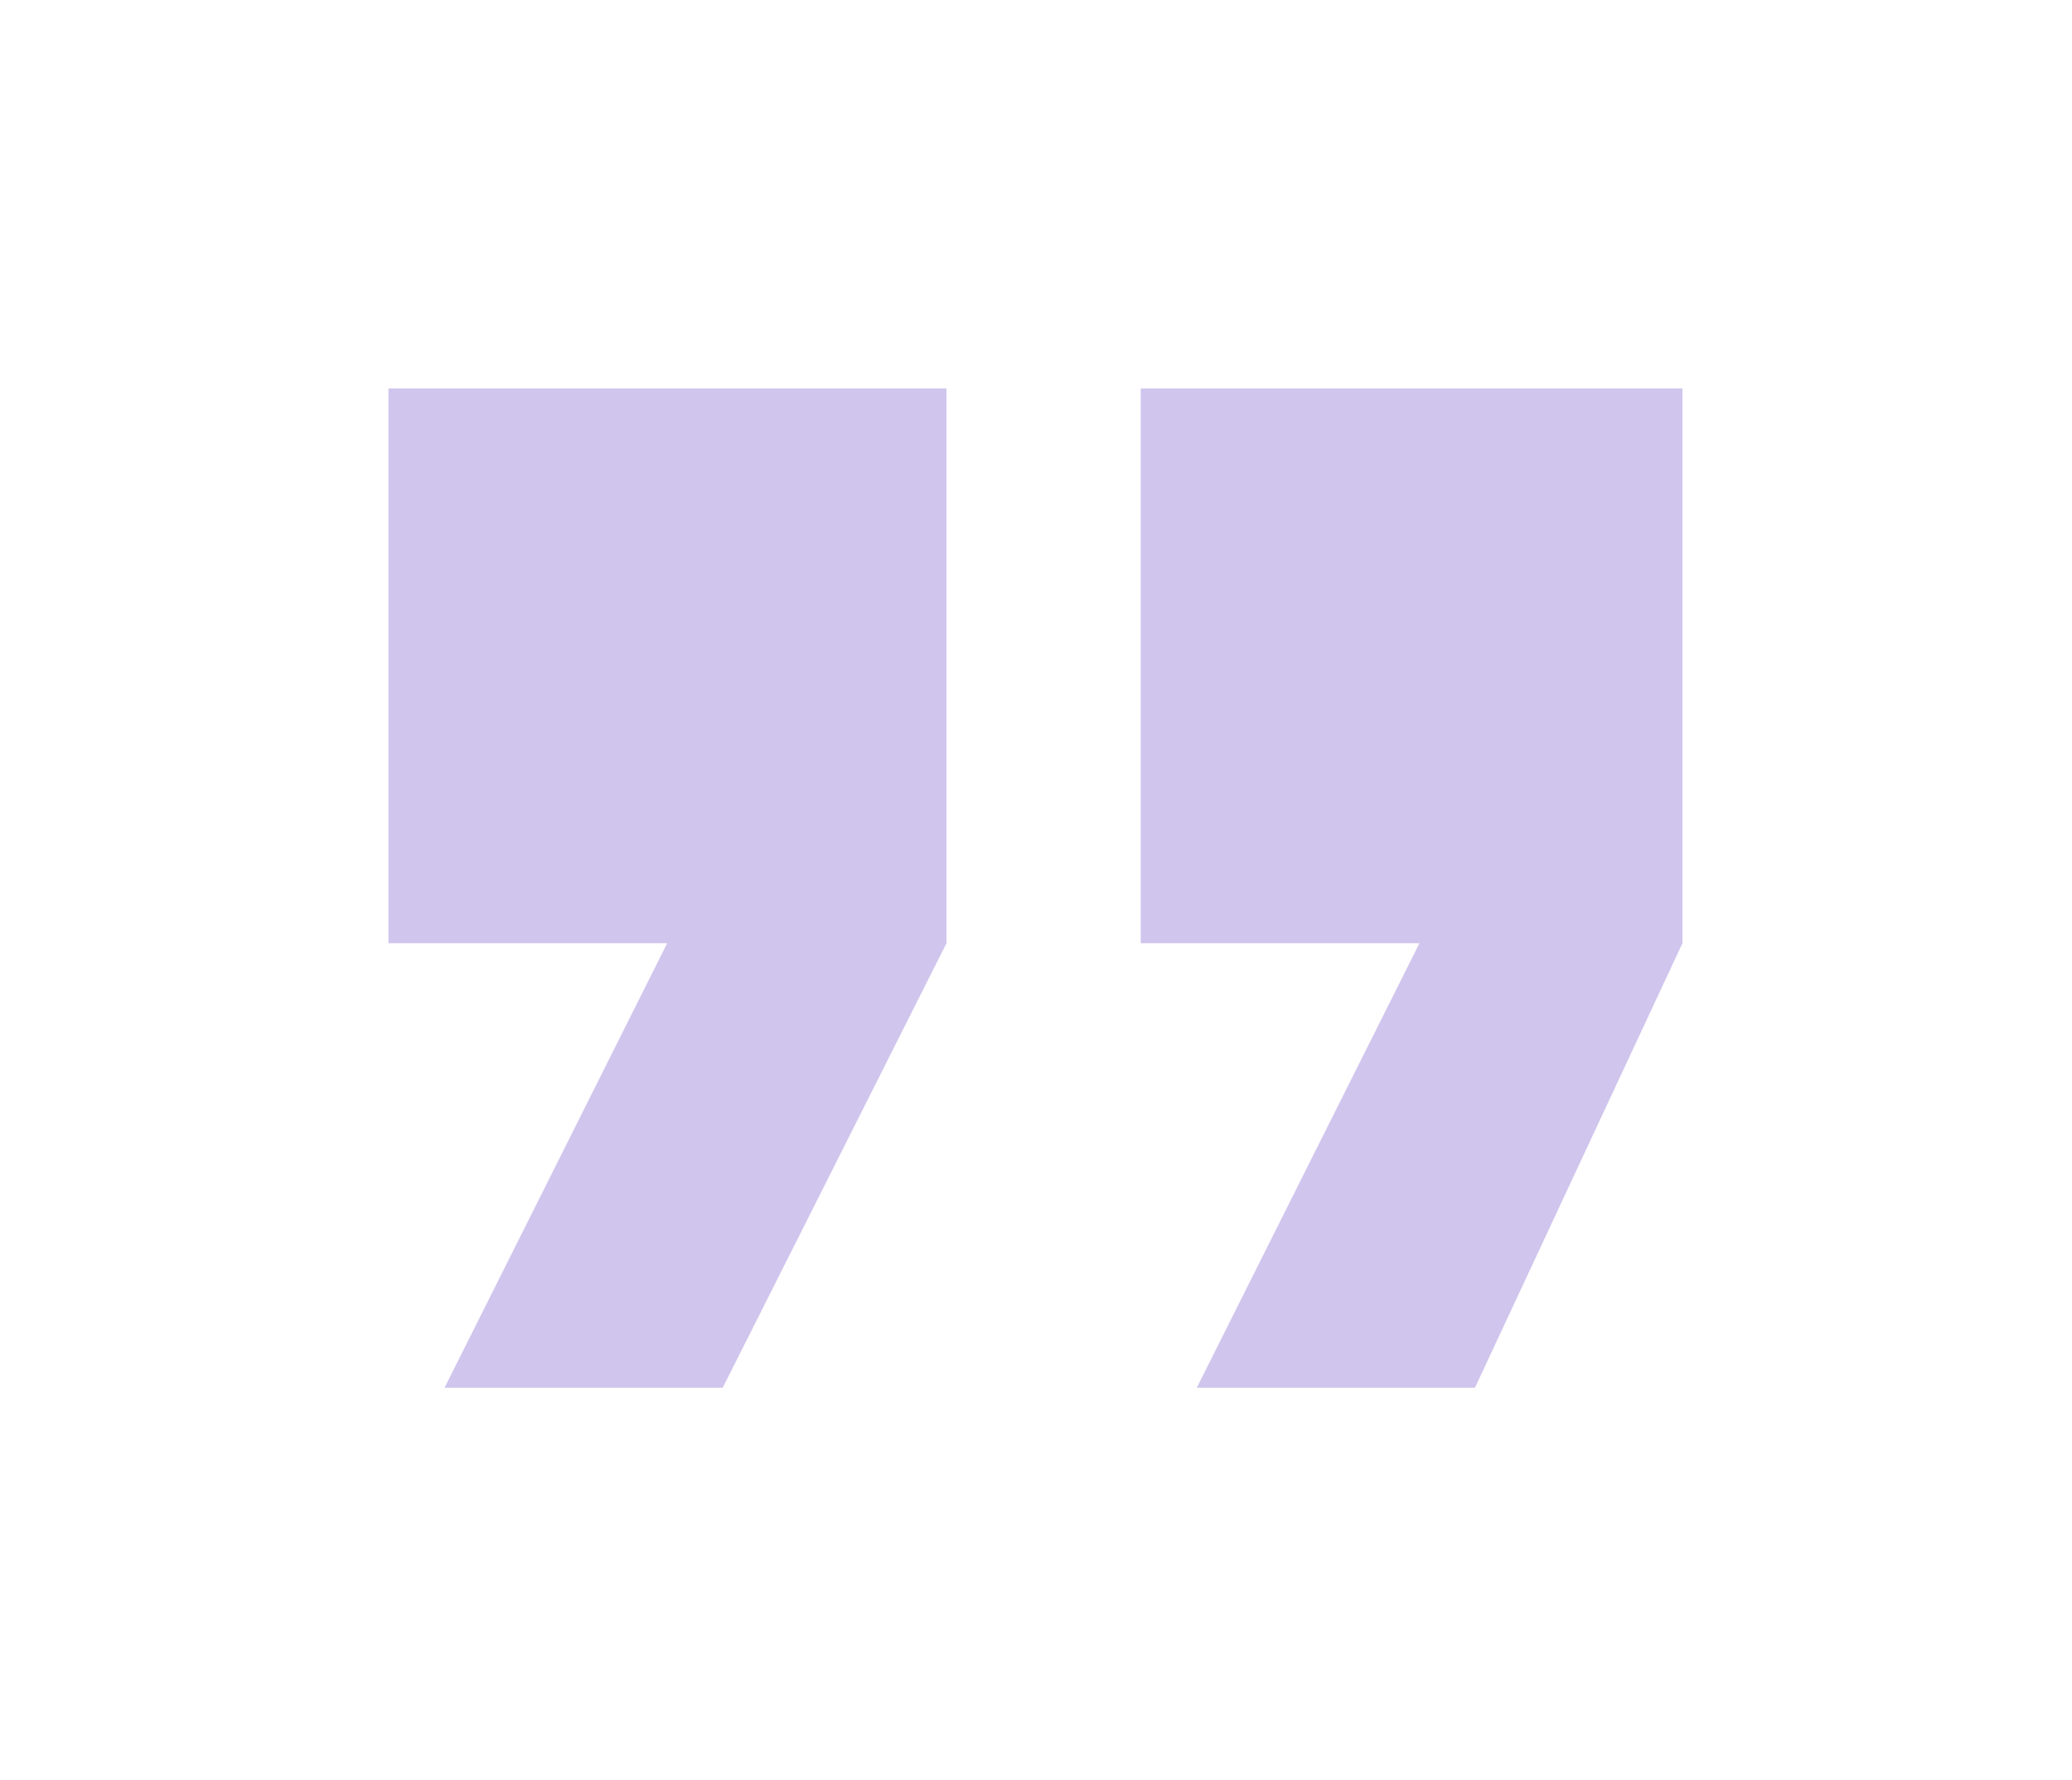 <?xml version="1.0" encoding="UTF-8"?>
<svg xmlns="http://www.w3.org/2000/svg" width="128" height="110" viewBox="0 0 128 110" fill="none">
  <path d="M70.469 23.998L103.934 23.998V58.278L91.117 85.742H73.933L87.687 58.278H70.469V23.998Z" fill="#613DC1" fill-opacity="0.3"></path>
  <path d="M23.998 23.998L58.469 23.998L58.469 58.278L44.646 85.742H27.462L41.216 58.278H23.998L23.998 23.998Z" fill="#613DC1" fill-opacity="0.3"></path>
</svg>
